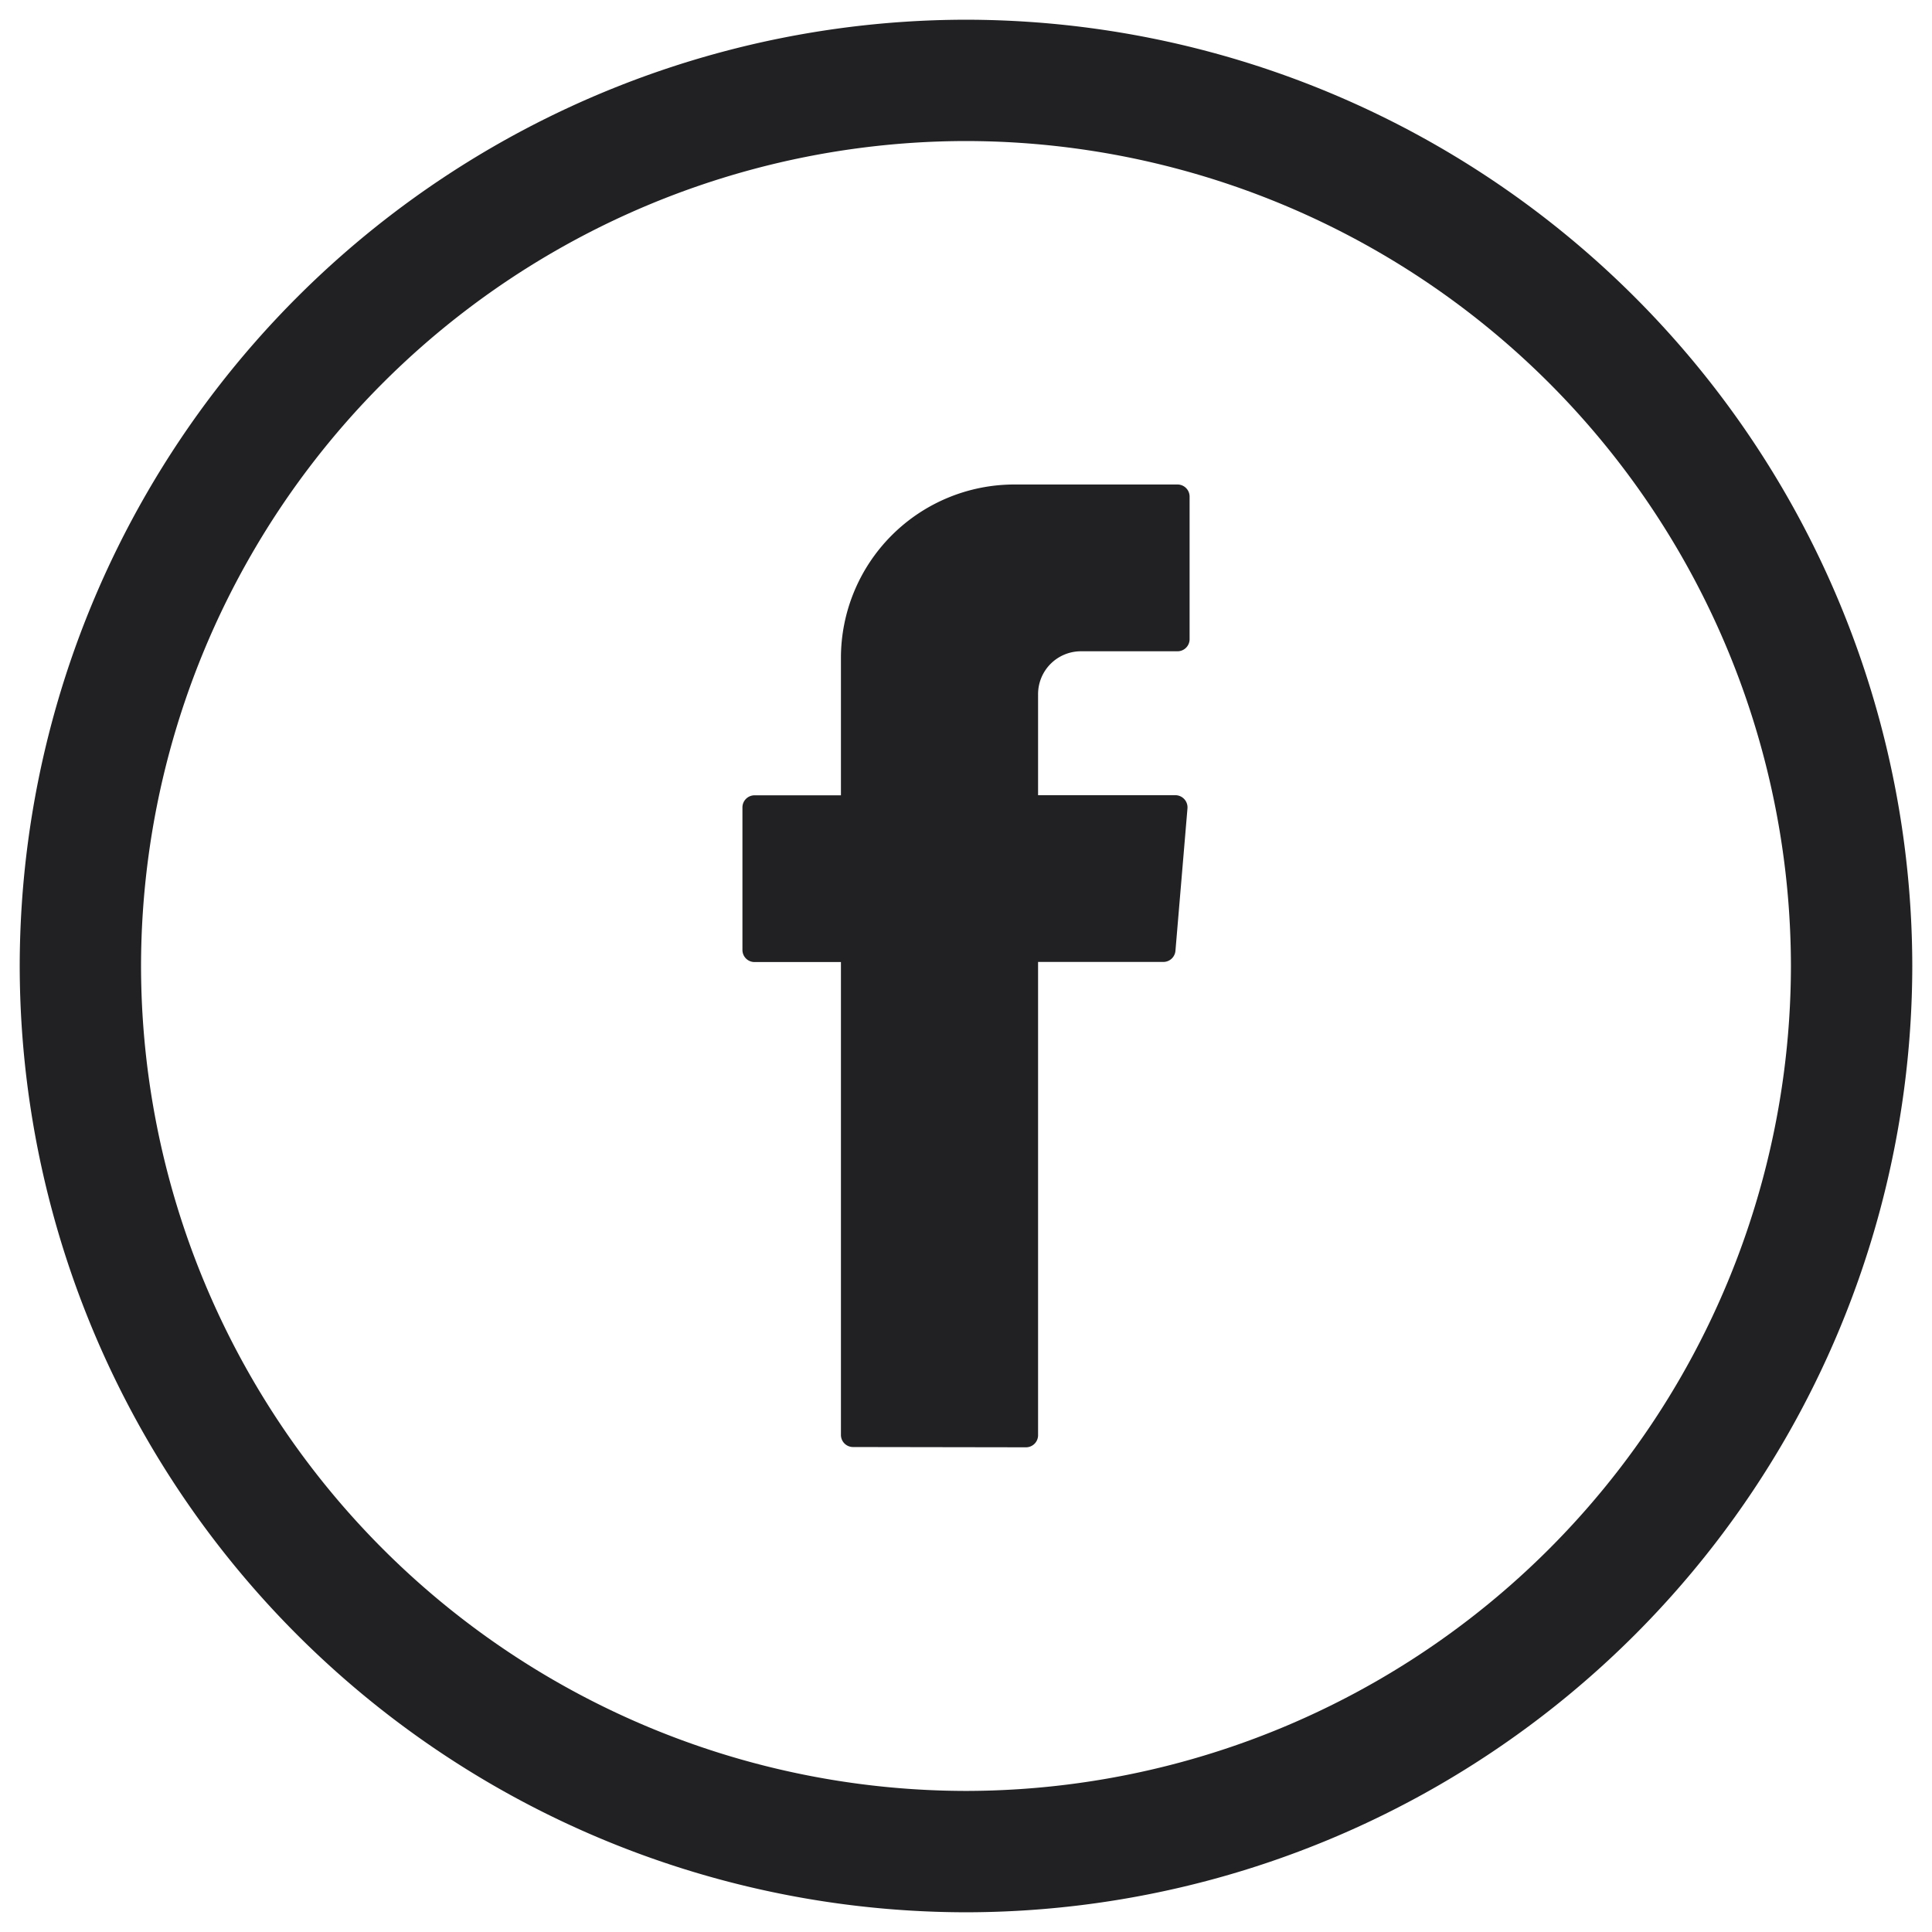 <?xml version="1.0" encoding="UTF-8"?>
<svg xmlns="http://www.w3.org/2000/svg" width="49" height="49" viewBox="0 0 49 49">
  <g transform="translate(-121.5 -228.5)">
    <path id="facebook" d="M-1127,1354a24.026,24.026,0,0,1,24-24,24.026,24.026,0,0,1,24,24,24.027,24.027,0,0,1-24,24A24.027,24.027,0,0,1-1127,1354Zm3.077,0A20.946,20.946,0,0,0-1103,1374.922,20.946,20.946,0,0,0-1082.078,1354,20.946,20.946,0,0,0-1103,1333.077,20.946,20.946,0,0,0-1123.923,1354Zm18.059,12.2a.307.307,0,0,1-.308-.307V1353.9h-2.191a.307.307,0,0,1-.307-.307v-3.614a.307.307,0,0,1,.307-.308h2.191v-3.483a4.4,4.4,0,0,1,4.4-4.4h4.136a.307.307,0,0,1,.307.308v3.614a.307.307,0,0,1-.307.308h-2.448a1.087,1.087,0,0,0-1.088,1.087v2.563h3.482a.309.309,0,0,1,.307.334l-.305,3.613a.308.308,0,0,1-.307.282h-3.177V1365.9a.307.307,0,0,1-.307.307Z" transform="translate(1249 -1101)" fill="#212023"></path>
    <path id="facebook_-_Kontur" data-name="facebook - Kontur" d="M-1103,1329.5a24.528,24.528,0,0,1,24.5,24.5,24.528,24.528,0,0,1-24.5,24.5,24.528,24.528,0,0,1-24.5-24.5A24.527,24.527,0,0,1-1103,1329.5Zm0,48a23.527,23.527,0,0,0,23.5-23.5,23.526,23.526,0,0,0-23.5-23.5,23.526,23.526,0,0,0-23.5,23.5A23.526,23.526,0,0,0-1103,1377.5Zm0-44.922A21.447,21.447,0,0,1-1081.578,1354,21.447,21.447,0,0,1-1103,1375.422,21.447,21.447,0,0,1-1124.423,1354,21.447,21.447,0,0,1-1103,1332.577Zm0,41.844A20.445,20.445,0,0,0-1082.578,1354,20.445,20.445,0,0,0-1103,1333.577,20.445,20.445,0,0,0-1123.423,1354,20.445,20.445,0,0,0-1103,1374.422Zm1.226-33.126h4.136a.808.808,0,0,1,.807.808v3.614a.808.808,0,0,1-.807.808h-2.448a.588.588,0,0,0-.588.587v2.063h2.982a.809.809,0,0,1,.593.26.812.812,0,0,1,.212.614l-.305,3.615a.805.805,0,0,1-.805.74h-2.677V1365.9a.808.808,0,0,1-.807.807h-4.382a.808.808,0,0,1-.808-.807V1354.4h-1.691a.808.808,0,0,1-.807-.807v-3.614a.808.808,0,0,1,.807-.808h1.691v-2.983A4.9,4.9,0,0,1-1101.775,1341.3Zm3.943,1h-3.943a3.9,3.9,0,0,0-3.9,3.9v3.983h-2.5v3.228h2.5v12.3h4v-12.3h3.5l.273-3.228h-3.773v-3.063a1.589,1.589,0,0,1,1.588-1.587h2.255Z" transform="translate(1249 -1101)" fill="rgba(0,0,0,0)"></path>
  </g>
</svg>
